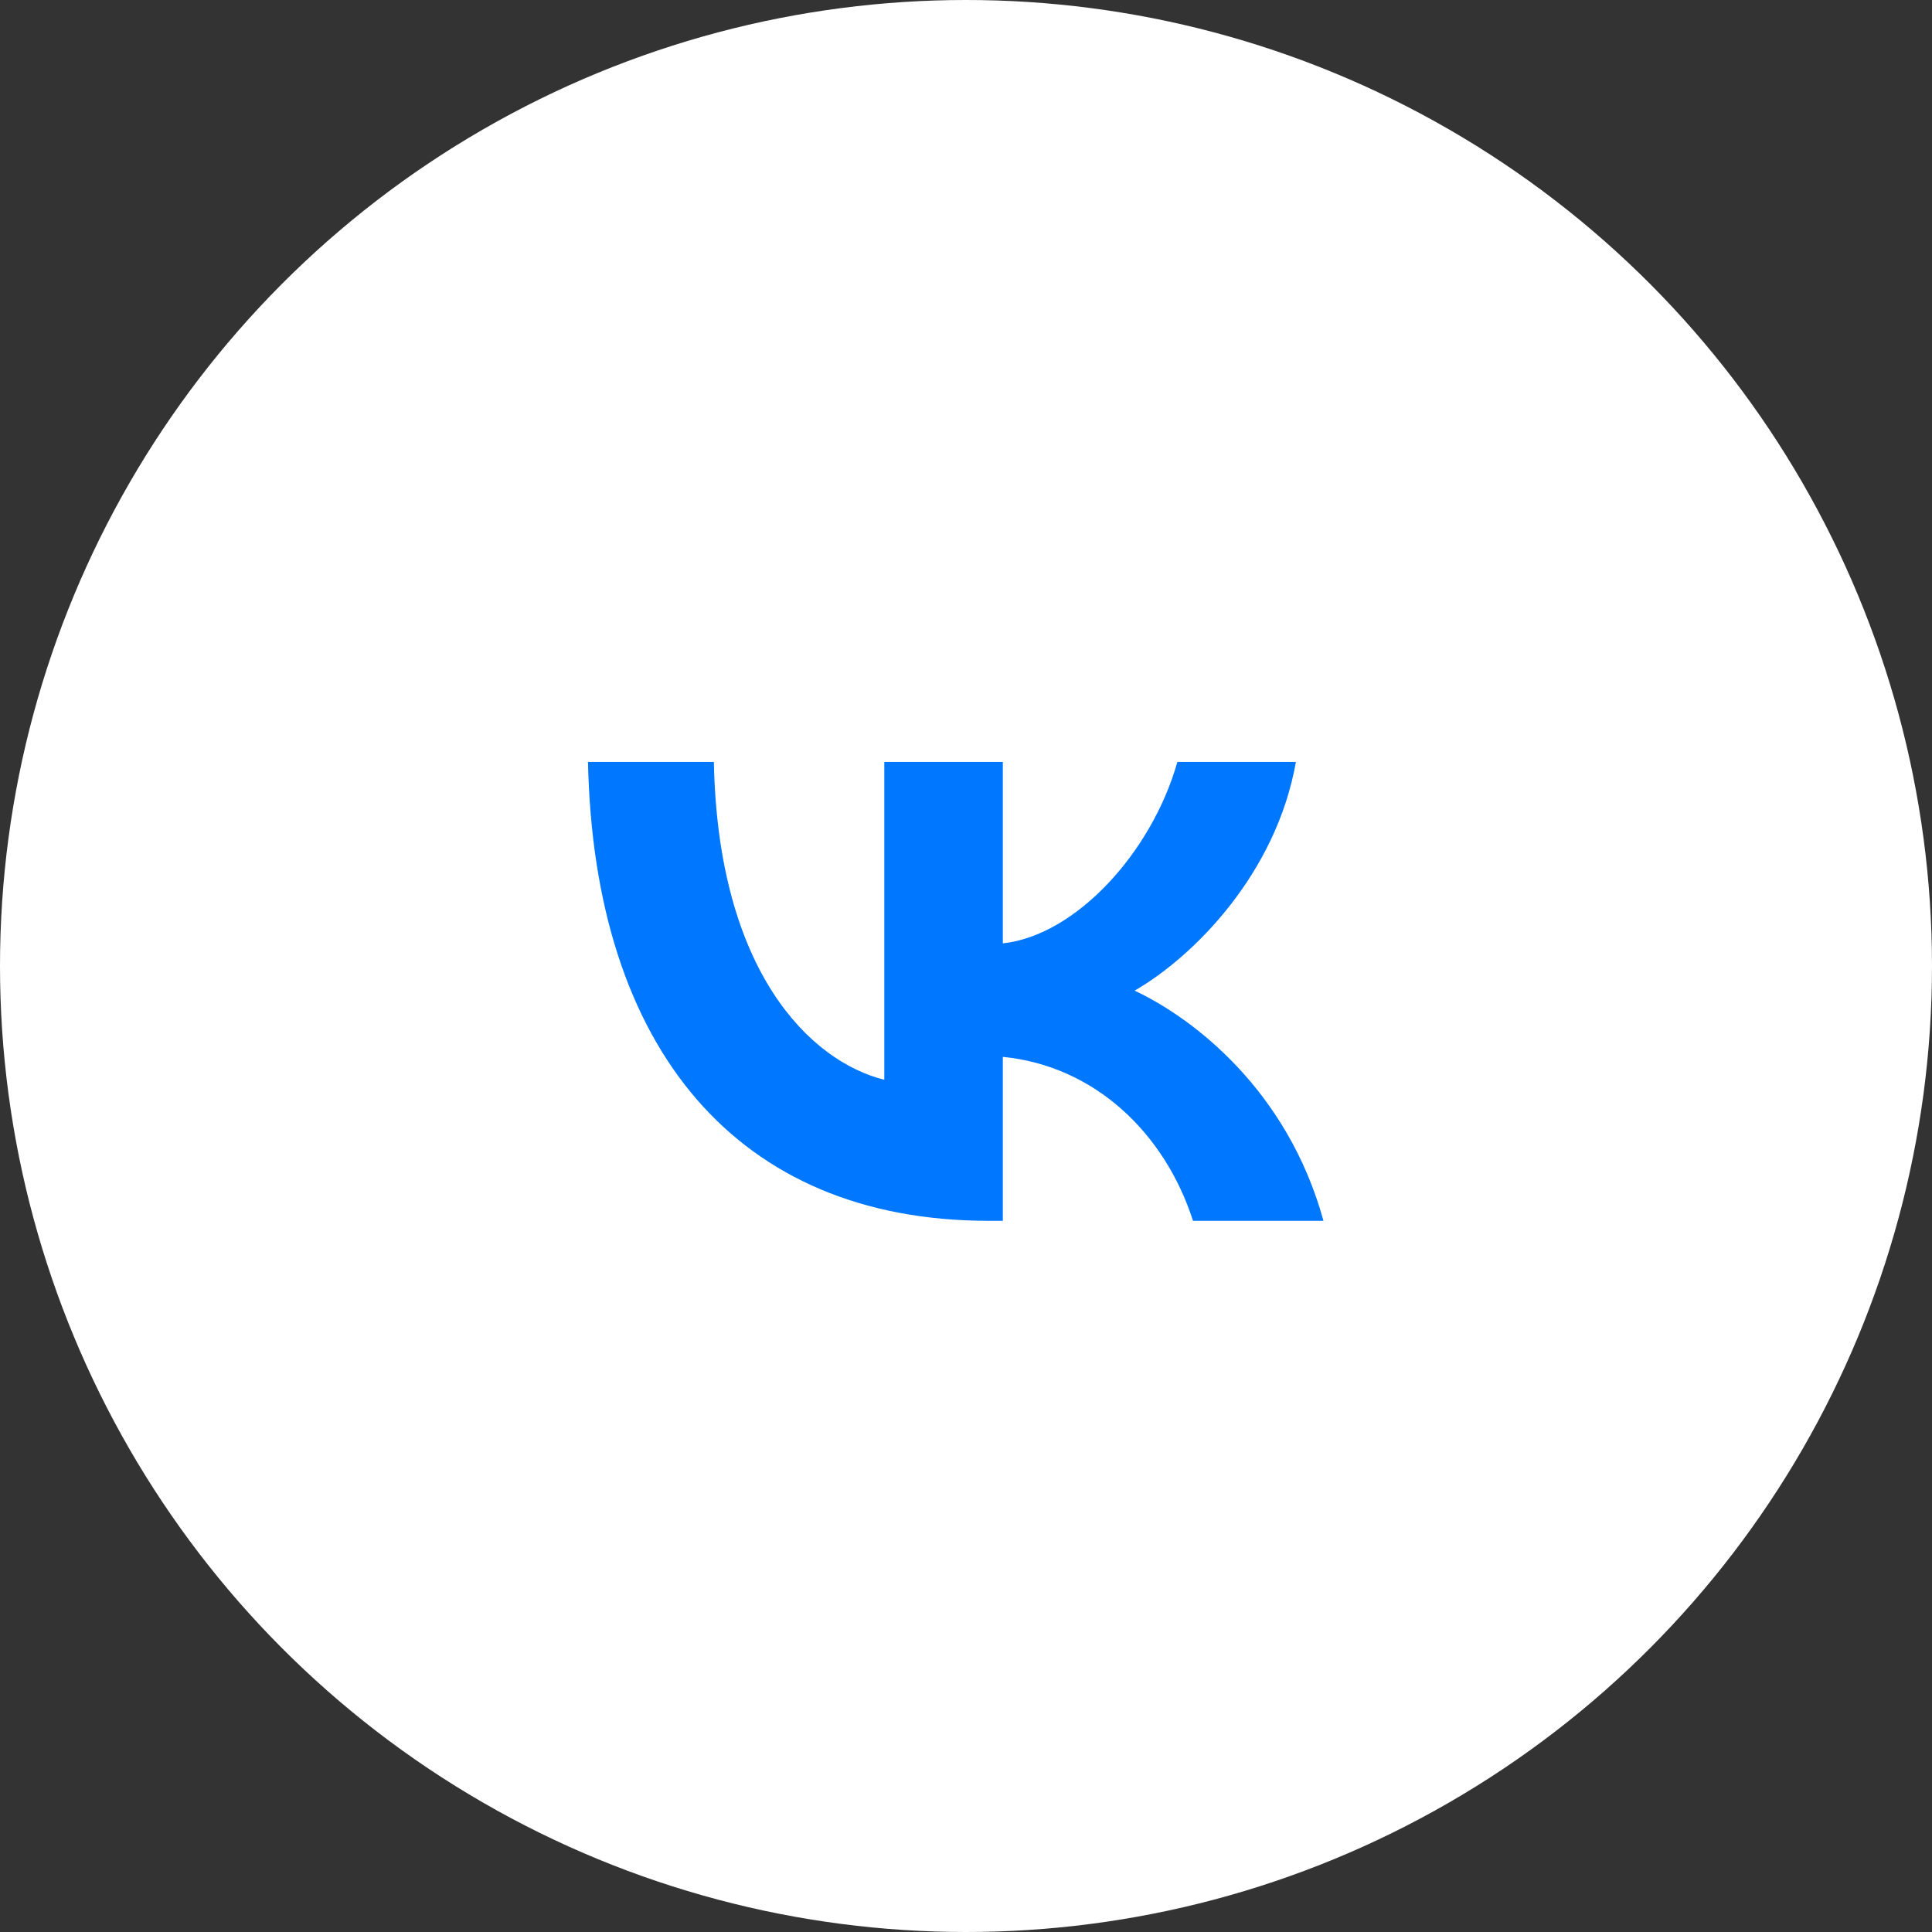 <?xml version="1.0" encoding="UTF-8"?> <svg xmlns="http://www.w3.org/2000/svg" width="46" height="46" viewBox="0 0 46 46" fill="none"><rect x="0" y="0" width="46" height="46" fill="#333333" stroke="none"/><circle cx="23" cy="23" r="23" fill="white"></circle><path d="M23.538 29.067C17.555 29.067 14.142 24.966 14 18.141H16.997C17.095 23.15 19.305 25.272 21.055 25.709V18.141H23.877V22.461C25.605 22.275 27.42 20.306 28.033 18.141H30.855C30.384 20.809 28.416 22.778 27.015 23.587C28.416 24.244 30.658 25.961 31.511 29.067H28.405C27.737 26.989 26.075 25.381 23.877 25.163V29.067H23.538Z" fill="#0077FF"></path></svg> 